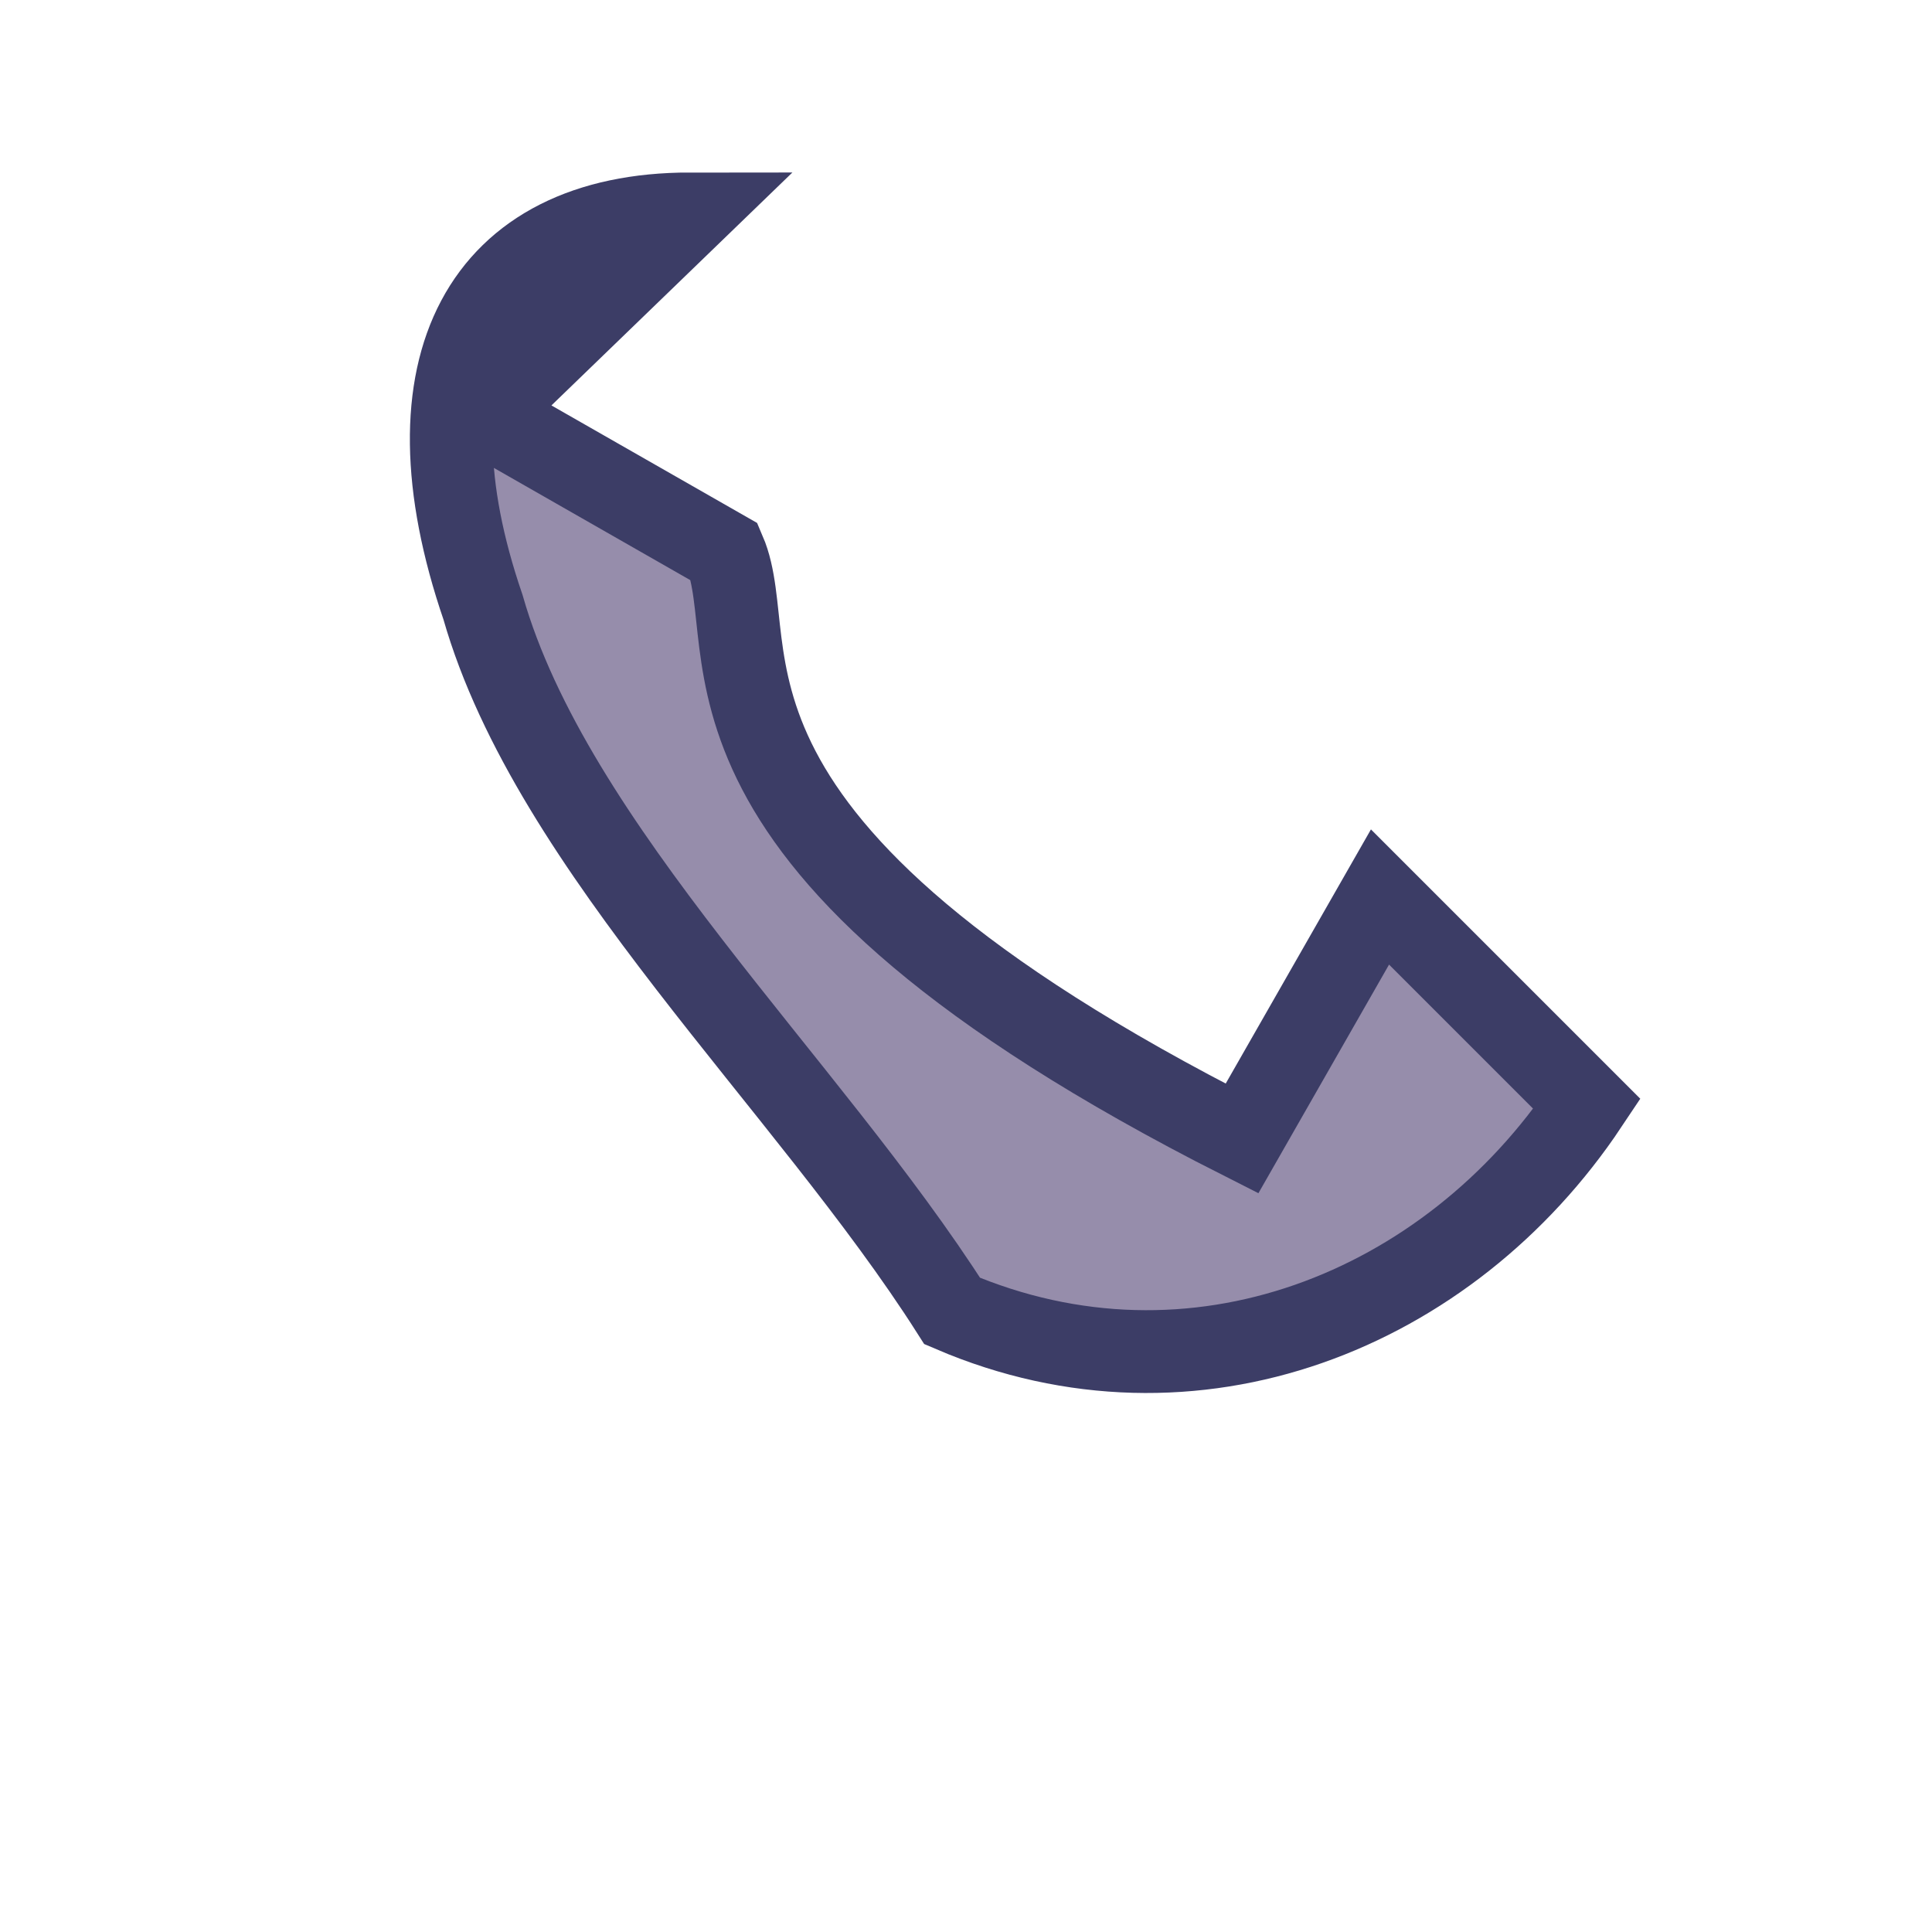 <?xml version="1.0" encoding="UTF-8"?>
<svg xmlns="http://www.w3.org/2000/svg" width="28" height="28" viewBox="0 0 28 28"><path d="M7 6l3.5 2c.6 1.4-1 4.2 7.5 8.5l2-3.5 3 3c-2 3-5.7 4.5-9.2 3C11.7 15.7 8 12.3 7 8.8c-1.2-3.5 0-5.7 3-5.7z" fill="#968DAB" stroke="#3C3D66" stroke-width="1.2"/></svg>